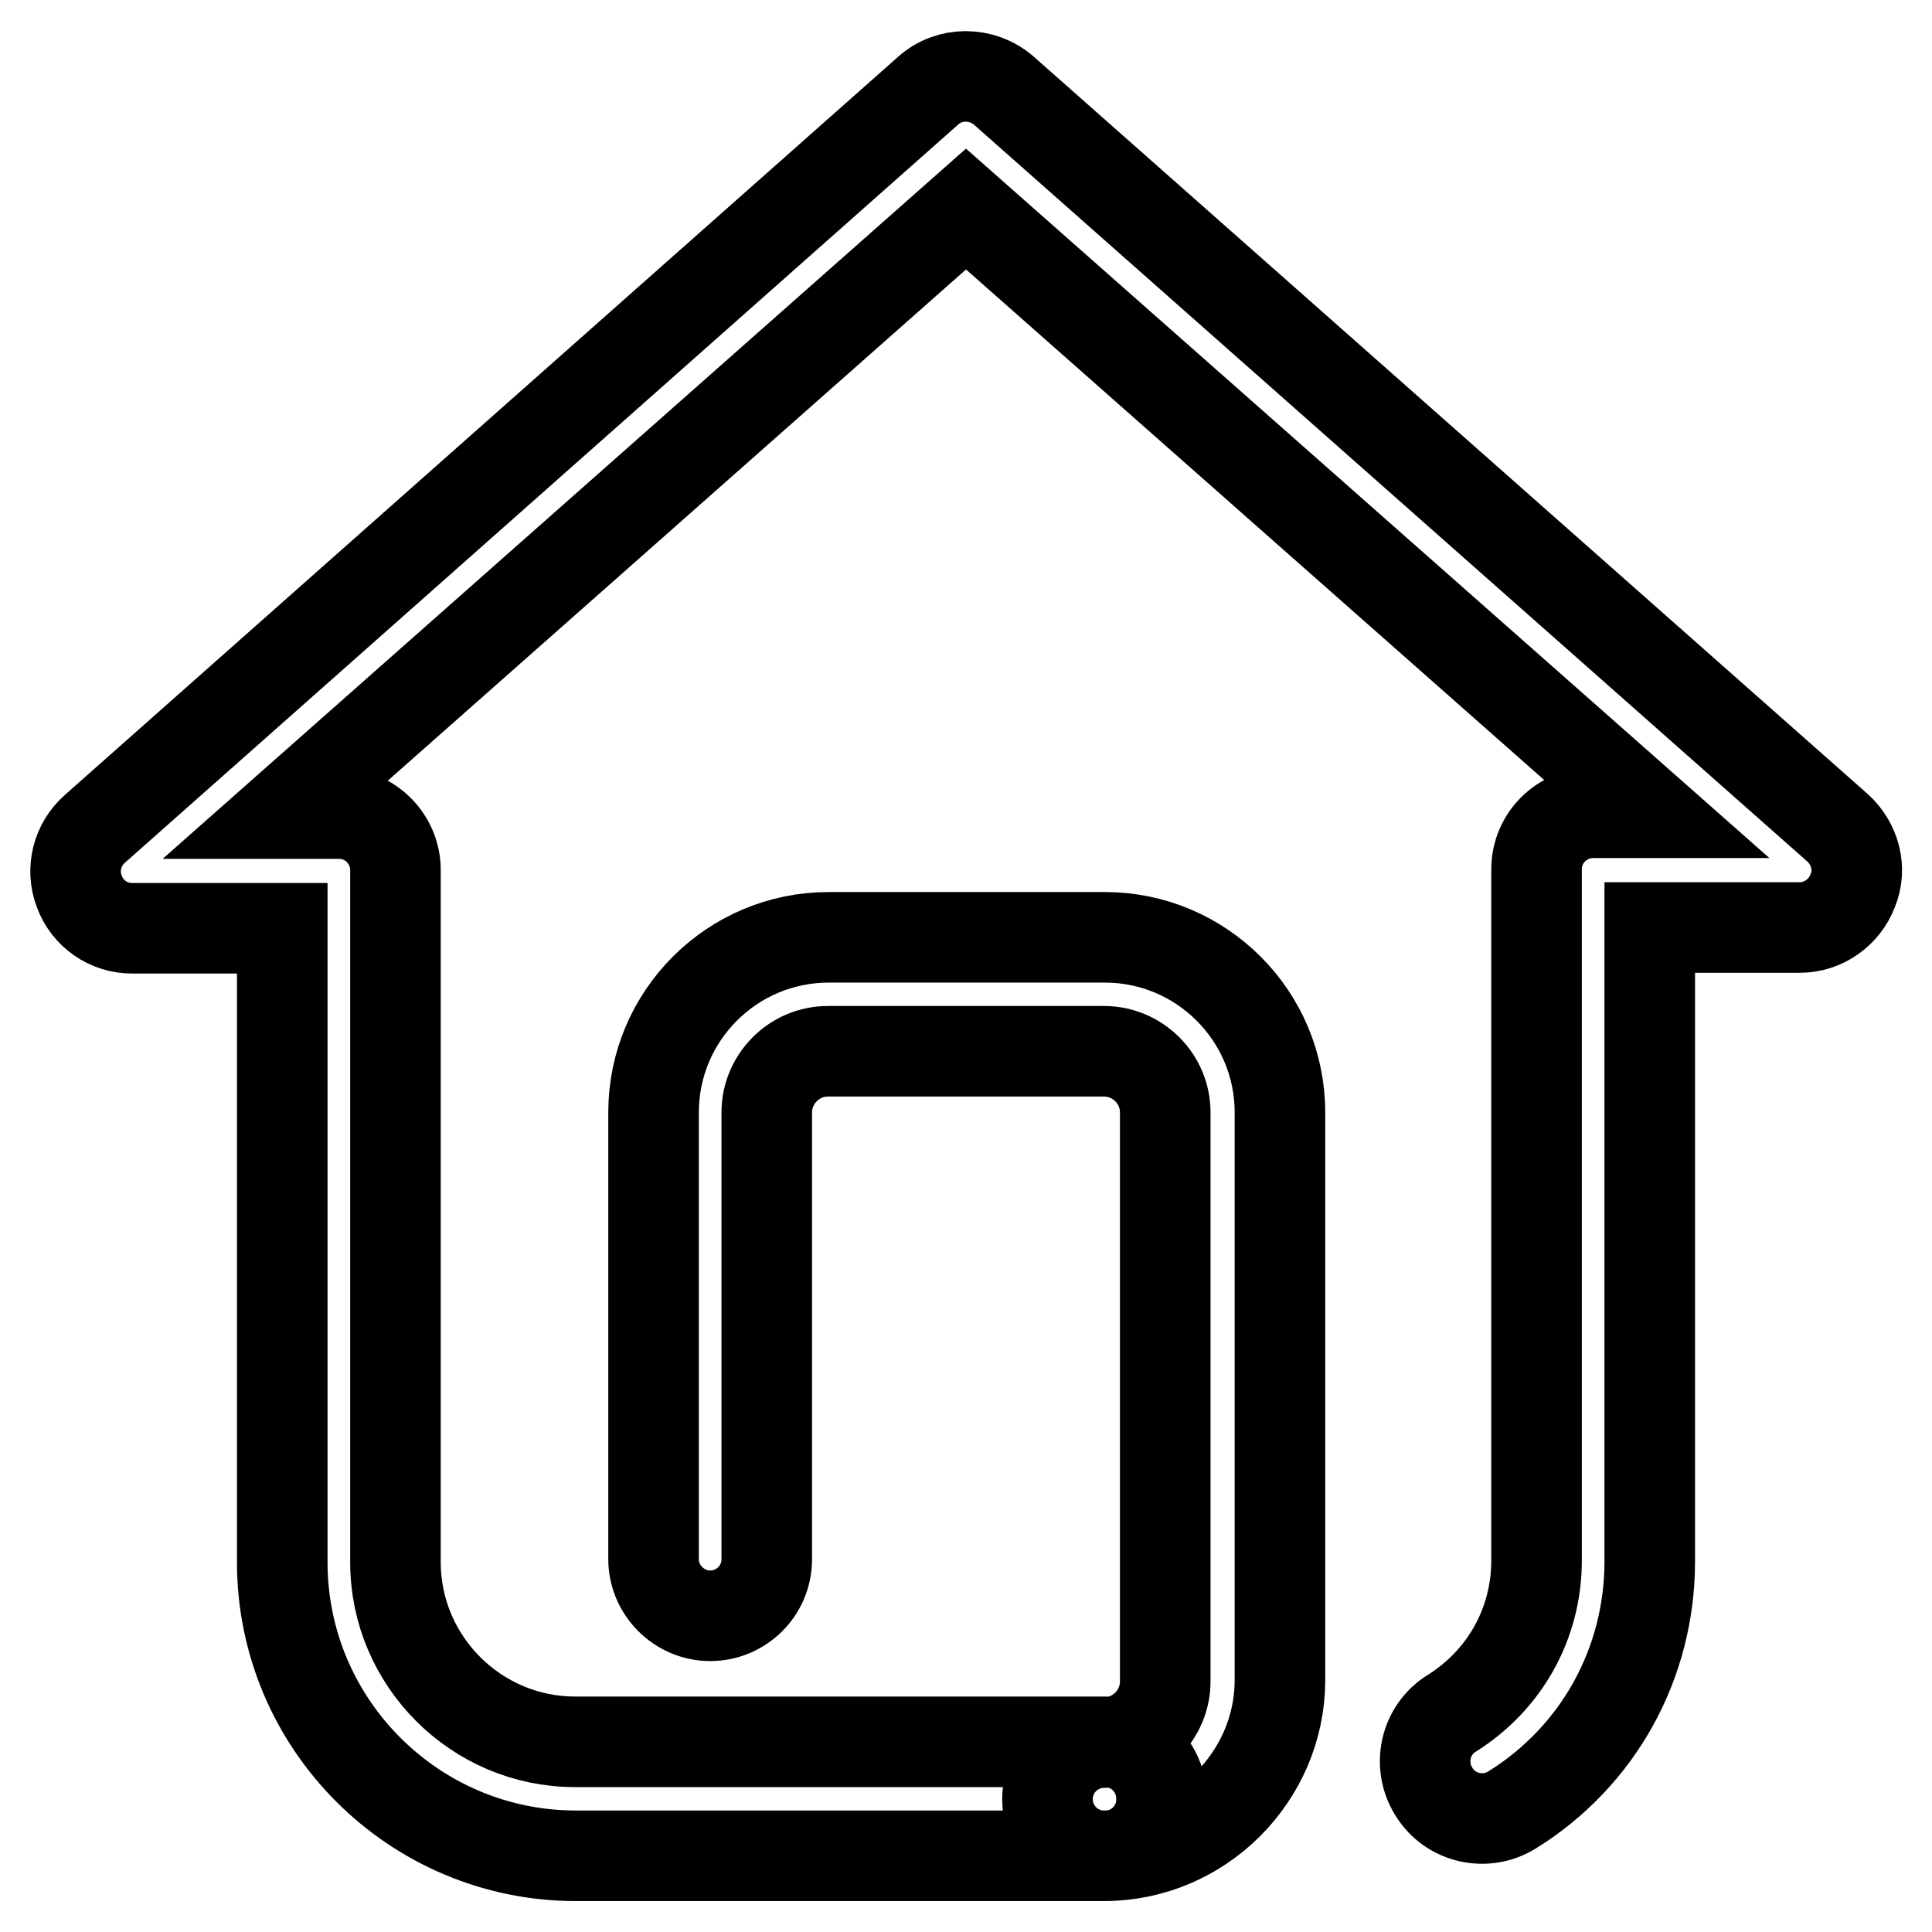 <?xml version="1.0" encoding="utf-8"?>
<!-- Svg Vector Icons : http://www.onlinewebfonts.com/icon -->
<!DOCTYPE svg PUBLIC "-//W3C//DTD SVG 1.1//EN" "http://www.w3.org/Graphics/SVG/1.1/DTD/svg11.dtd">
<svg version="1.1" xmlns="http://www.w3.org/2000/svg" xmlns:xlink="http://www.w3.org/1999/xlink" x="0px" y="0px" viewBox="0 0 256 256" enable-background="new 0 0 256 256" xml:space="preserve">
<g> <path stroke-width="12" fill-opacity="0" stroke="#000000"  d="M146.5,245.9H76.3c-21.4,0-38.9-17.4-38.9-38.9v-84H17.5c-3.1,0-5.9-1.9-7-4.9c-1.1-2.9-0.3-6.2,2.1-8.3 L123,12c2.8-2.5,7.1-2.5,10,0l110.5,97.7c2.3,2.1,3.2,5.4,2,8.3c-1.1,2.9-3.9,4.9-7,4.9h-19.9v84c0,13.5-6.8,25.8-18.2,32.9 c-3.5,2.2-8.2,1.2-10.4-2.4c-2.2-3.5-1.2-8.2,2.4-10.4c7-4.4,11.2-11.9,11.2-20.2v-91.6c0-4.2,3.4-7.5,7.5-7.5h7.5L128,27.7 l-90.6,80.1h7.5c4.2,0,7.5,3.4,7.5,7.5V207c0,13.1,10.7,23.8,23.8,23.8h70.2c4.2,0,7.5,3.4,7.5,7.5 C154,242.5,150.6,245.9,146.5,245.9z M146.3,245.9c-4.2,0-7.5-3.4-7.5-7.5c0-4.2,3.4-7.5,7.5-7.5c4.5,0,8.1-3.7,8.1-8.1v-75.4 c0-4.5-3.7-8.1-8.1-8.1h-36.6c-4.5,0-8.1,3.7-8.1,8.1v59.2c0,4.2-3.4,7.5-7.5,7.5s-7.5-3.4-7.5-7.5v-59.2 c0-12.8,10.4-23.2,23.2-23.2h36.6c12.8,0,23.2,10.4,23.2,23.2v75.4C169.5,235.4,159.1,245.9,146.3,245.9z"/></g>
</svg>